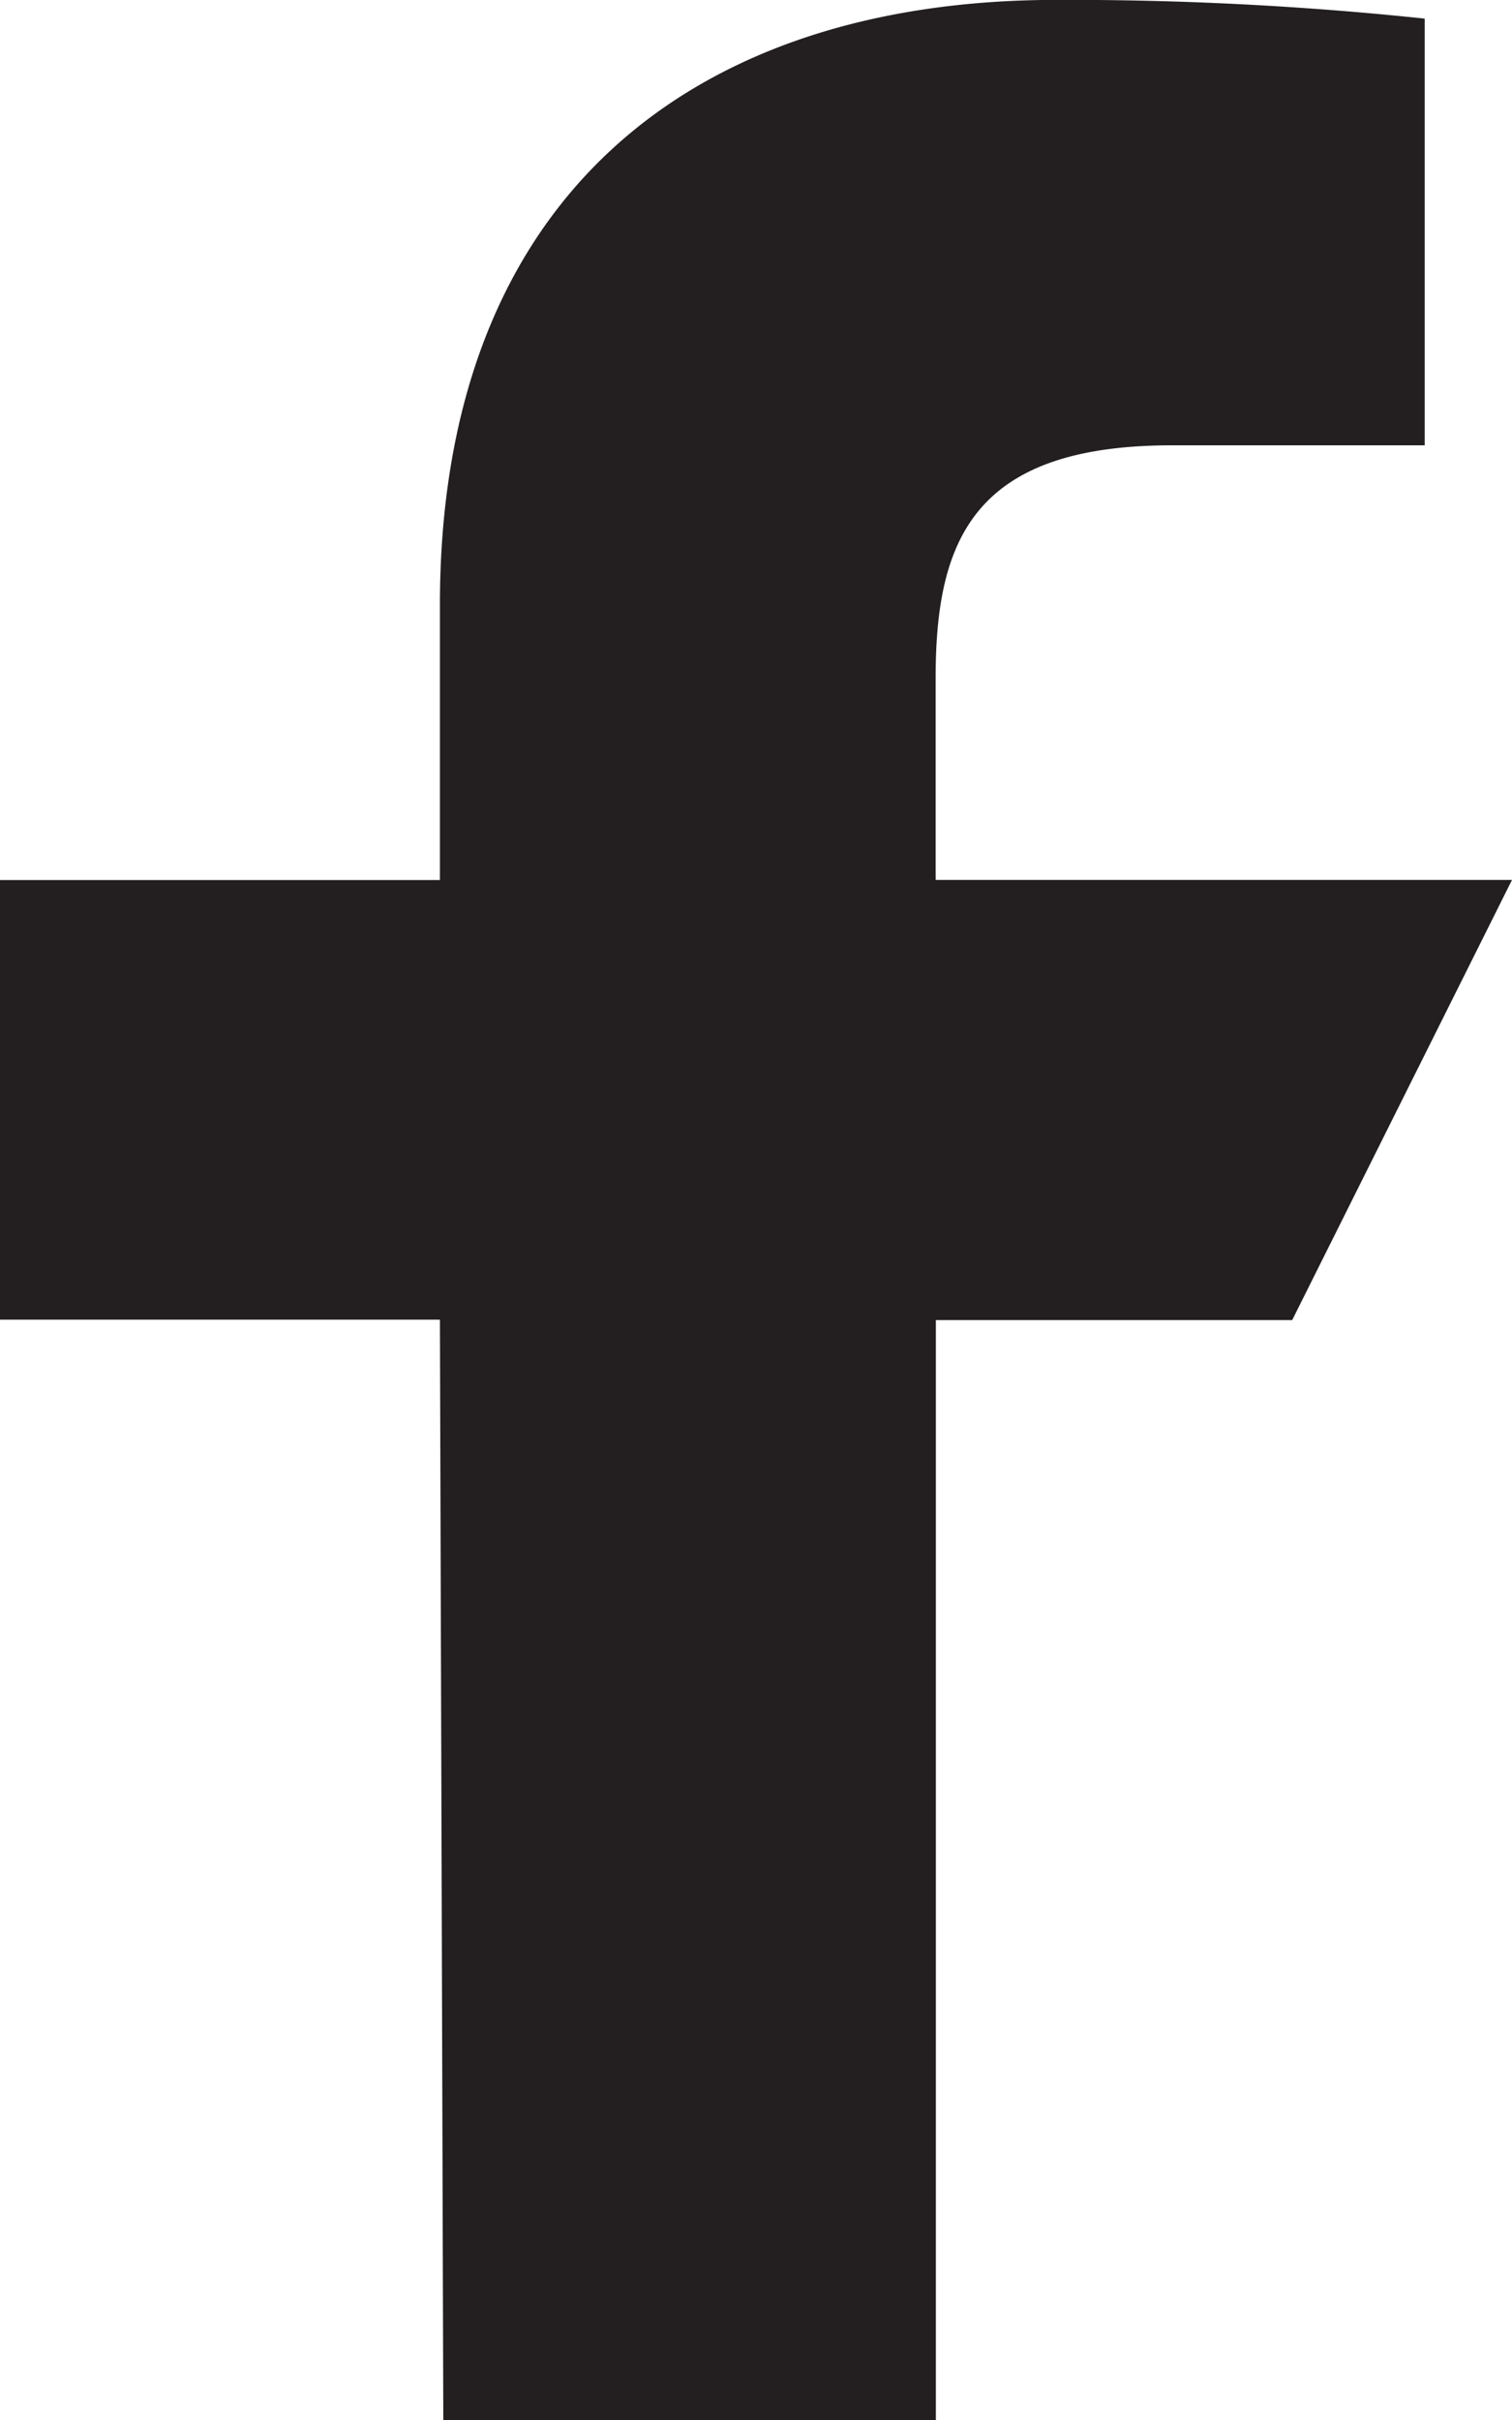 <svg xmlns="http://www.w3.org/2000/svg" width="14.707" height="23.532" viewBox="0 0 14.707 23.532">
  <g id="Group_114649" data-name="Group 114649" transform="translate(0 -0.964)">
    <path id="White_2_" d="M22.773,39.05l-.033-10.7H18.461V24.075H22.74V21.4c0-3.97,2.459-5.883,6-5.883a33,33,0,0,1,3.579.182v4.149H29.862c-1.926,0-2.3.915-2.3,2.259v1.967h5.606L31.03,28.354H27.564v10.7H22.773Z" transform="translate(-18.461 -14.554)" fill="#231f20"/>
  </g>
</svg>
